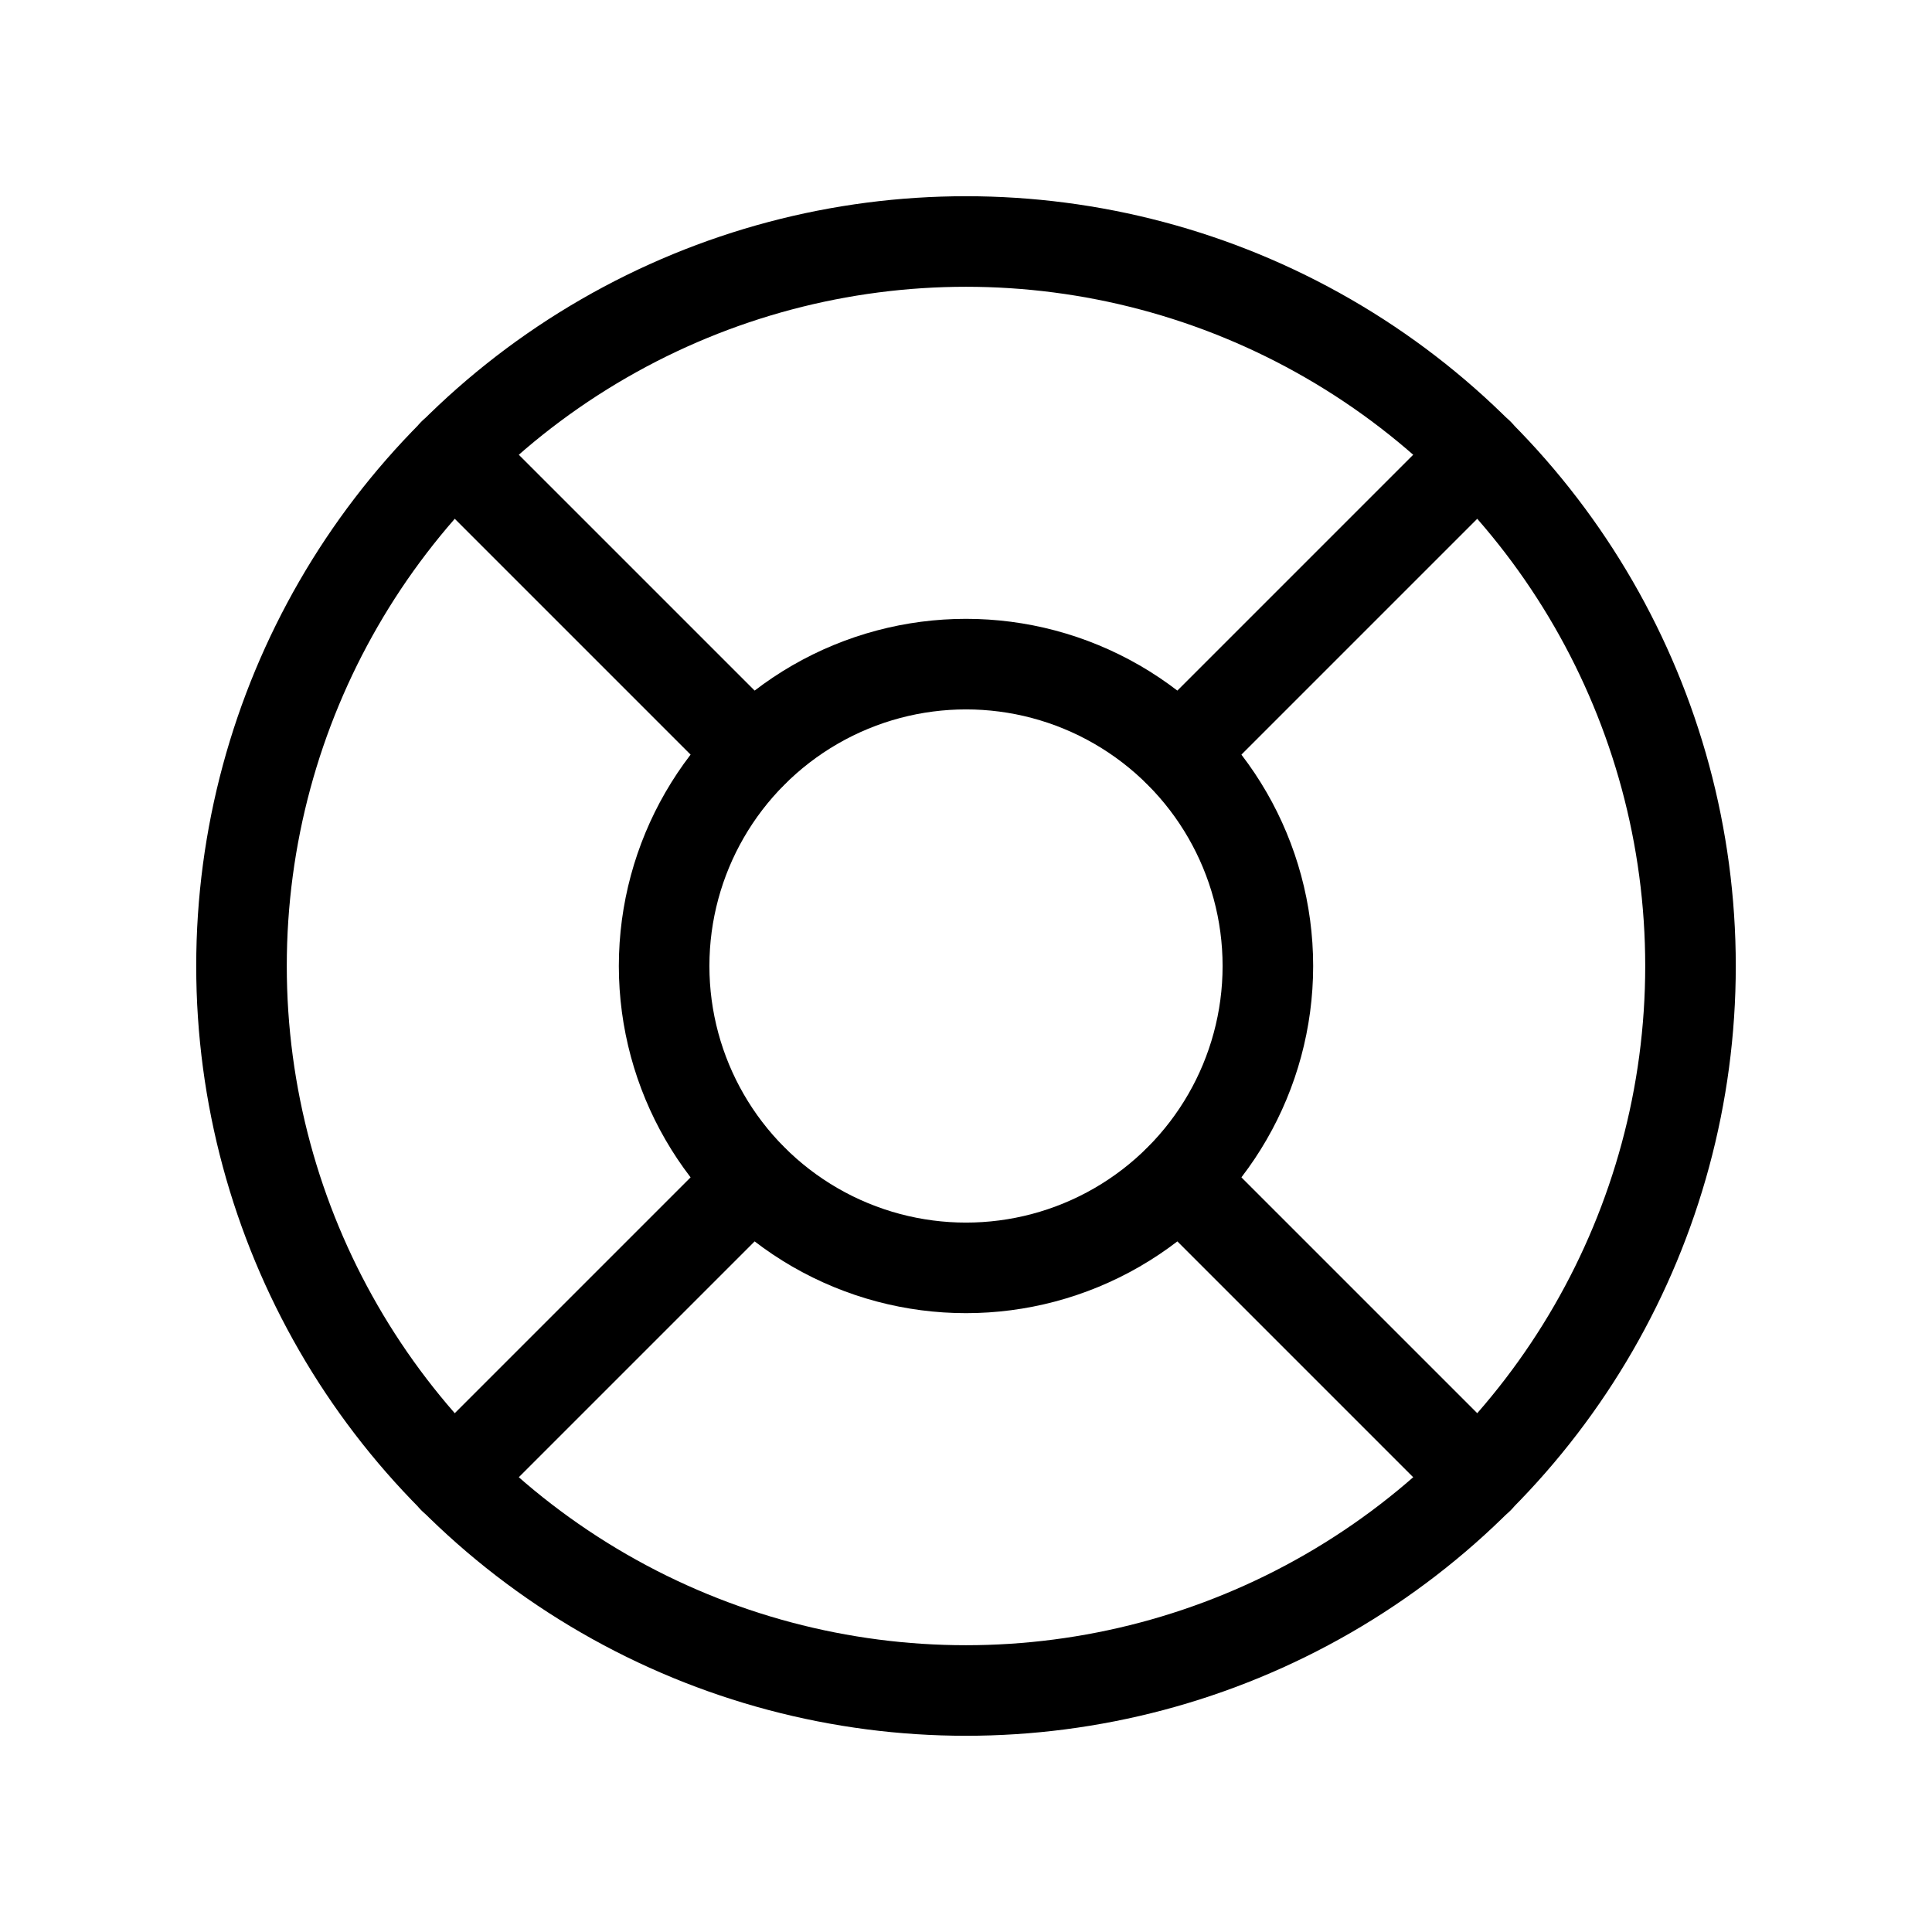 <svg xmlns="http://www.w3.org/2000/svg" viewBox="0 0 256 256"><rect width="256" height="256" fill="none"/><circle cx="128" cy="128" r="96" fill="none" stroke="#000" stroke-linecap="round" stroke-linejoin="round" stroke-width="12"/><circle cx="128" cy="128" r="40" fill="none" stroke="#000" stroke-linecap="round" stroke-linejoin="round" stroke-width="12"/><line x1="99.7" y1="99.7" x2="60.1" y2="60.1" fill="none" stroke="#000" stroke-linecap="round" stroke-linejoin="round" stroke-width="12"/><line x1="156.3" y1="99.7" x2="195.9" y2="60.1" fill="none" stroke="#000" stroke-linecap="round" stroke-linejoin="round" stroke-width="12"/><line x1="156.3" y1="156.3" x2="195.9" y2="195.9" fill="none" stroke="#000" stroke-linecap="round" stroke-linejoin="round" stroke-width="12"/><line x1="99.7" y1="156.3" x2="60.1" y2="195.9" fill="none" stroke="#000" stroke-linecap="round" stroke-linejoin="round" stroke-width="12"/></svg>
